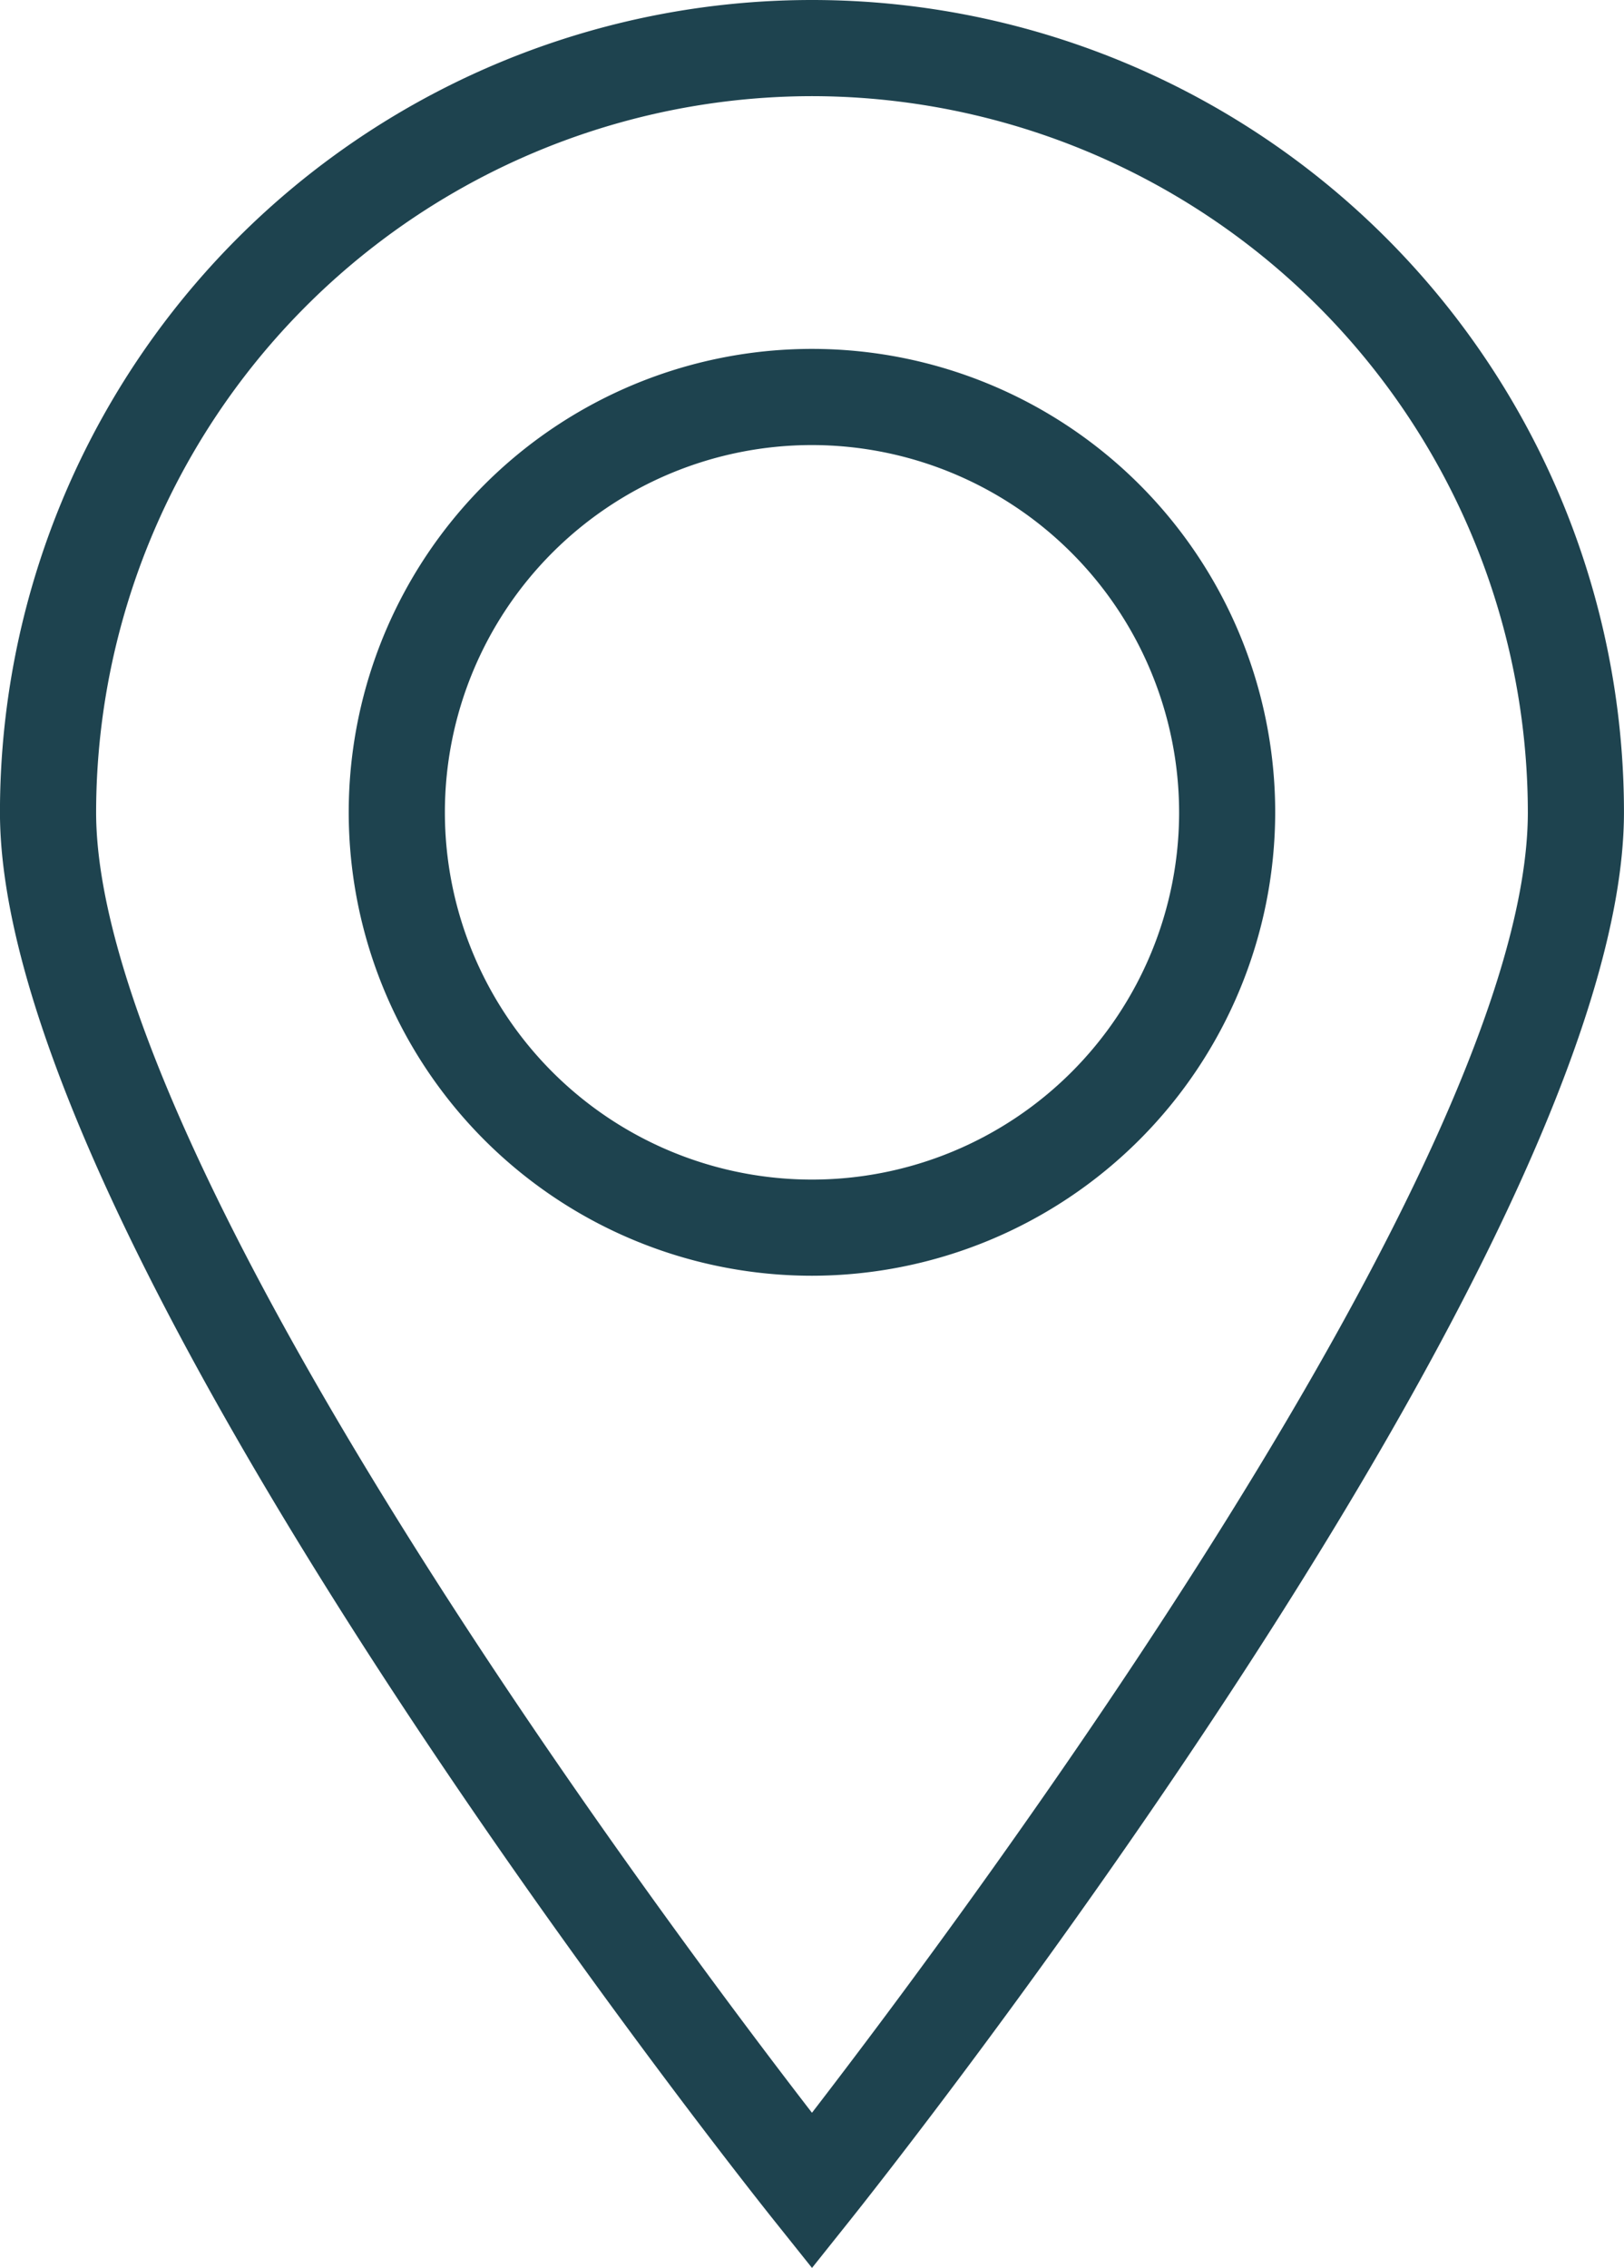<svg id="Group_6283" data-name="Group 6283" xmlns="http://www.w3.org/2000/svg" xmlns:xlink="http://www.w3.org/1999/xlink" width="42.662" height="59.554" viewBox="0 0 42.662 59.554">
  <defs>
    <clipPath id="clip-path">
      <rect id="Rectangle_1744" data-name="Rectangle 1744" width="42.662" height="59.554" fill="#1e434f"/>
    </clipPath>
  </defs>
  <g id="Group_6282" data-name="Group 6282" clip-path="url(#clip-path)">
    <path id="Path_2387" data-name="Path 2387" d="M21.332,59.554l-.986-1.234C19.515,57.28,0,32.726,0,21.331a21.331,21.331,0,1,1,42.662,0c0,11.395-19.514,35.949-20.345,36.989Zm0-57.029A18.827,18.827,0,0,0,2.526,21.331c0,4.285,3.4,11.743,9.828,21.565,3.622,5.533,7.275,10.379,8.977,12.584,4-5.191,18.806-25.009,18.806-34.149A18.827,18.827,0,0,0,21.332,2.525m0,30.975A12.169,12.169,0,1,1,33.5,21.331,12.183,12.183,0,0,1,21.332,33.5m0-21.813a9.644,9.644,0,1,0,9.644,9.644,9.655,9.655,0,0,0-9.644-9.644" transform="translate(-0.001)" fill="#1e434f"/>
  </g>
</svg>
